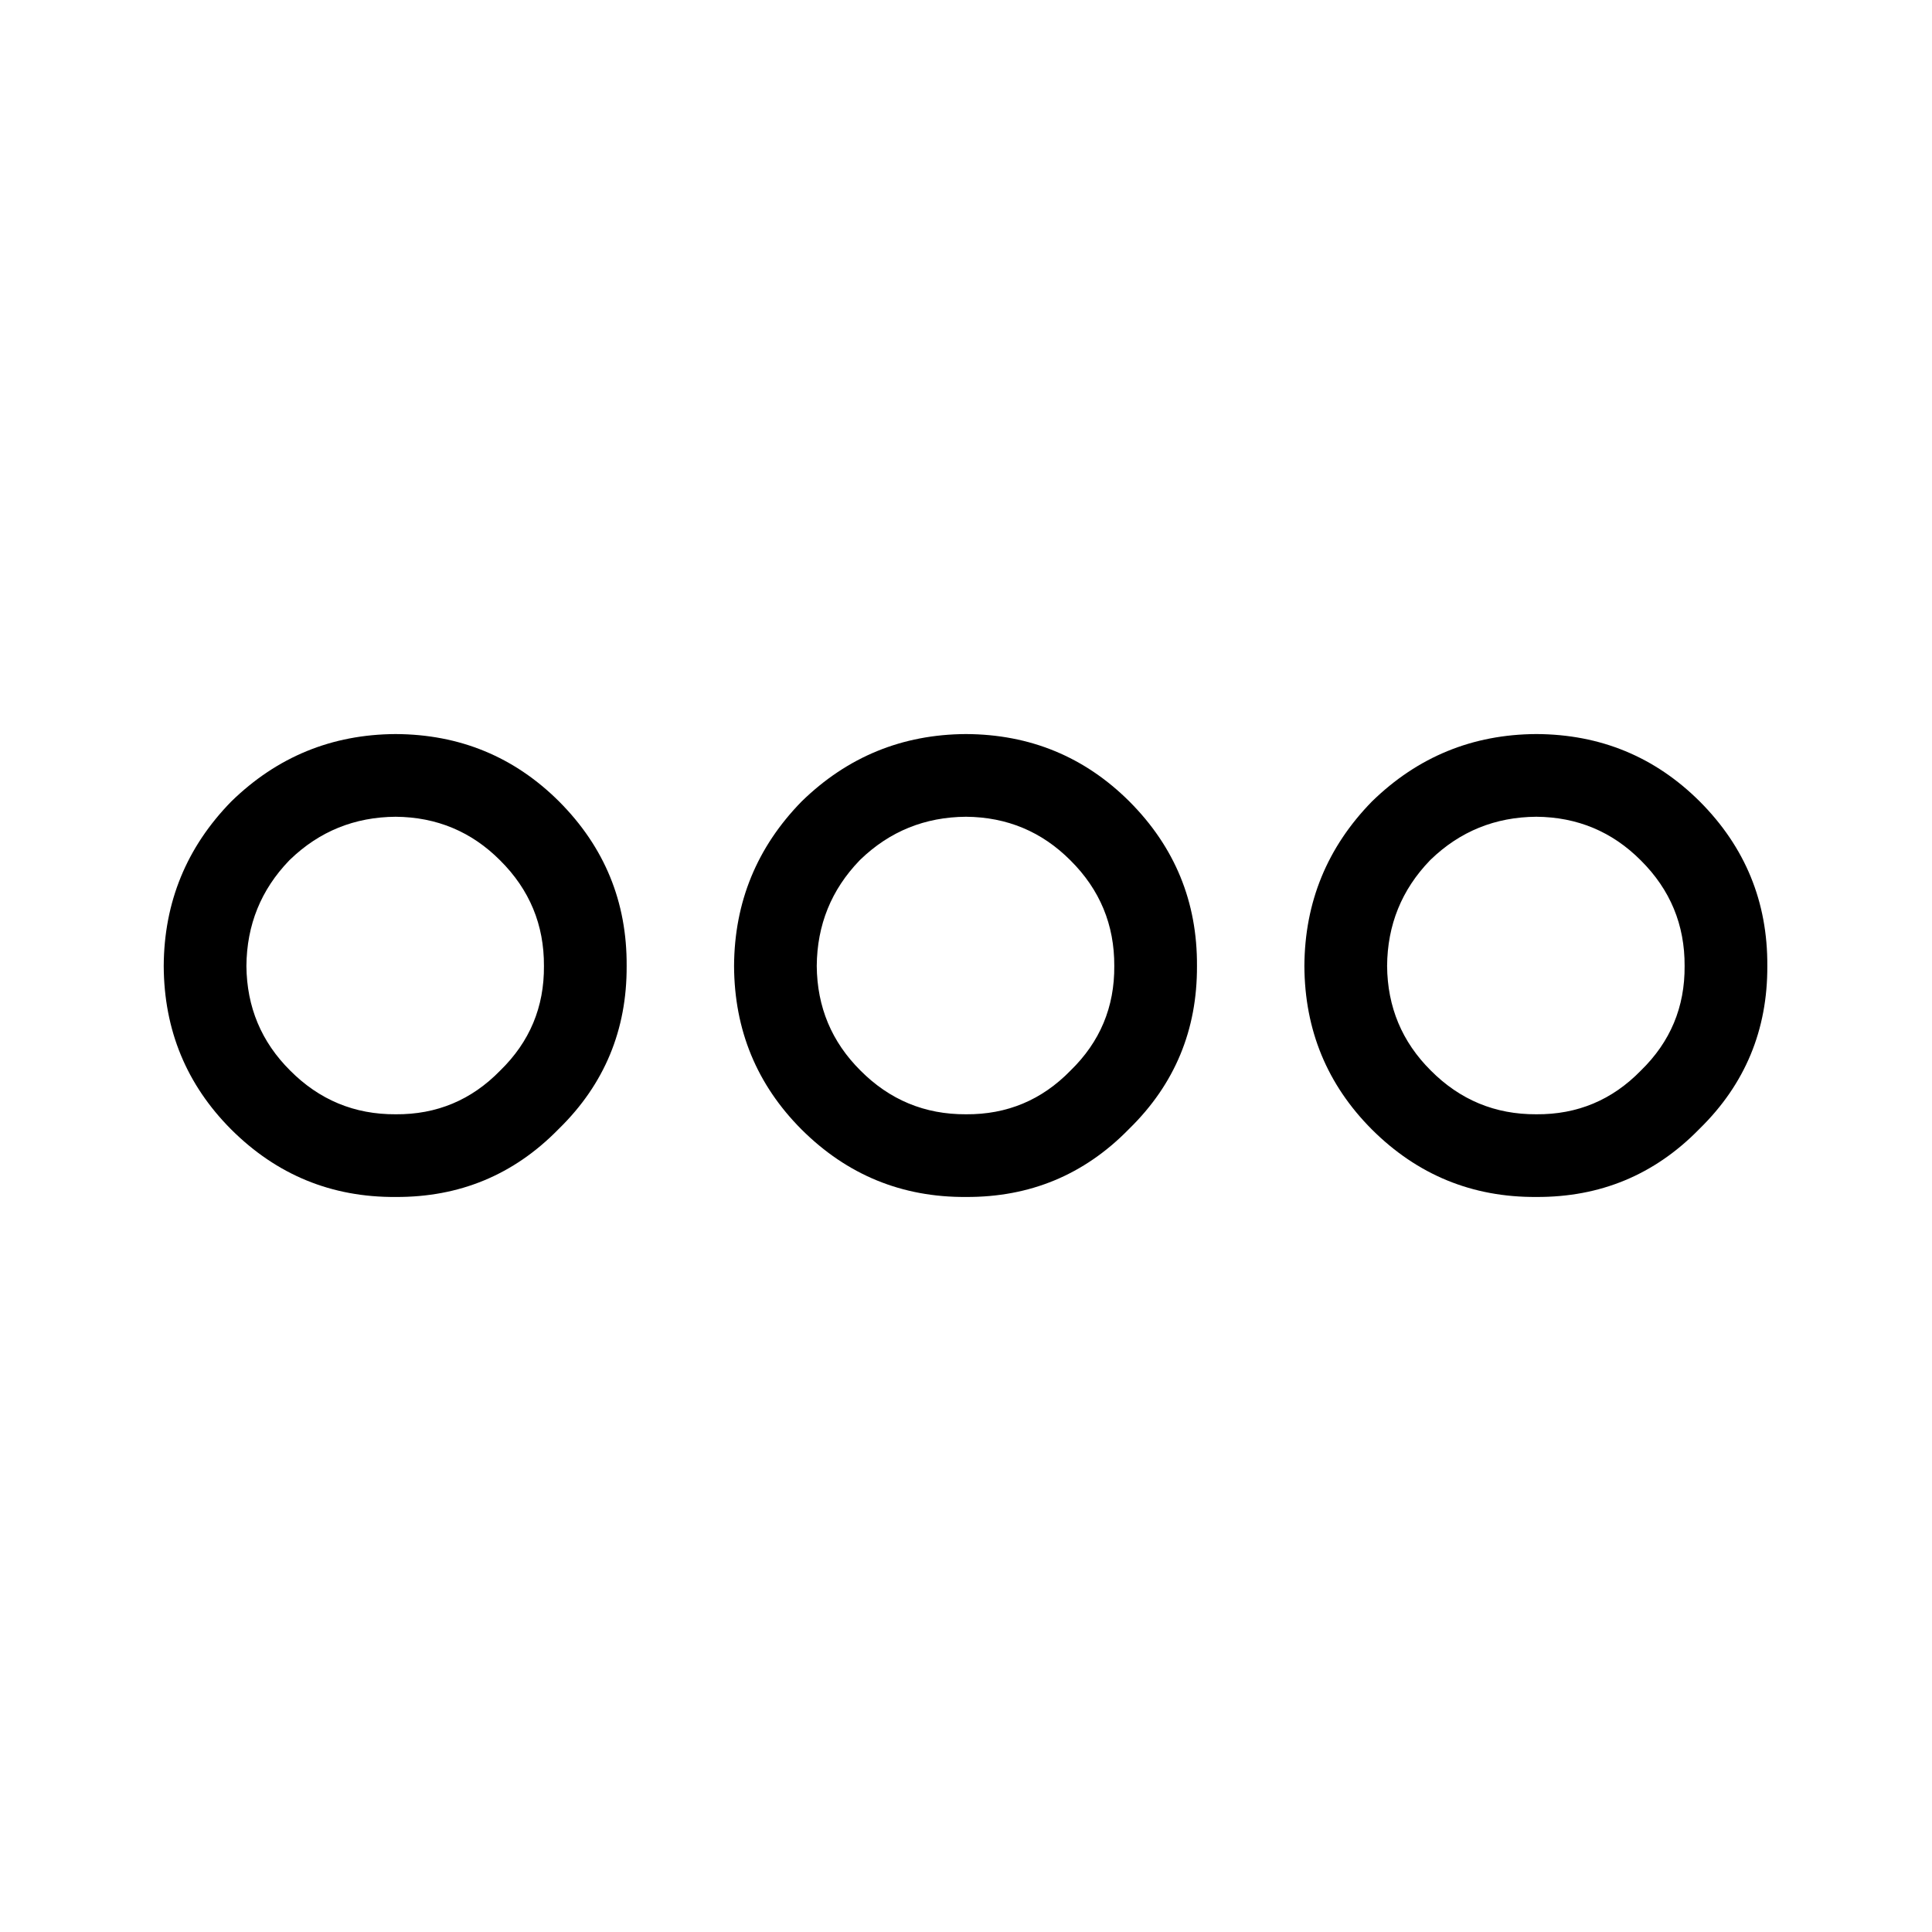 <?xml version="1.0" encoding="UTF-8"?>
<!-- Uploaded to: SVG Repo, www.svgrepo.com, Generator: SVG Repo Mixer Tools -->
<svg fill="#000000" width="800px" height="800px" version="1.1" viewBox="144 144 512 512" xmlns="http://www.w3.org/2000/svg">
 <path d="m594.22 443.32 0.25-0.25c12.004-11.773 17.965-26.133 17.887-43.074 0.109-16.98-5.852-31.508-17.887-43.582-11.887-11.848-26.328-17.809-43.328-17.883-16.93 0.086-31.457 6.051-43.578 17.883-11.836 12.121-17.797 26.648-17.887 43.582 0.078 16.996 6.039 31.438 17.887 43.324 12.074 12.035 26.598 17.996 43.578 17.887 16.945 0.082 31.301-5.879 43.078-17.887m-3.781-43.324c0.086 10.871-3.773 20.109-11.586 27.707-7.602 7.812-16.836 11.676-27.711 11.59-10.898 0.055-20.219-3.805-27.961-11.59-7.633-7.594-11.496-16.828-11.586-27.707 0.078-10.887 3.856-20.207 11.336-27.965l0.25-0.25c7.754-7.477 17.074-11.258 27.961-11.336 10.879 0.09 20.117 3.953 27.711 11.586 7.781 7.742 11.645 17.066 11.586 27.965m-190.44-61.465c-16.934 0.086-31.461 6.051-43.582 17.883-11.832 12.121-17.797 26.648-17.883 43.582 0.074 16.996 6.035 31.438 17.883 43.324 12.074 12.035 26.602 17.996 43.582 17.887 16.941 0.082 31.301-5.879 43.074-17.887l0.25-0.25c12.008-11.773 17.969-26.133 17.887-43.074 0.109-16.98-5.852-31.508-17.887-43.582-11.887-11.848-26.328-17.809-43.324-17.883m-28.215 33.5 0.25-0.25c7.758-7.477 17.078-11.258 27.965-11.336 10.879 0.09 20.113 3.953 27.707 11.586 7.785 7.742 11.645 17.066 11.59 27.965 0.086 10.871-3.777 20.109-11.59 27.707-7.598 7.812-16.836 11.676-27.707 11.59-10.898 0.055-20.223-3.805-27.965-11.59-7.633-7.594-11.496-16.828-11.586-27.707 0.078-10.887 3.859-20.207 11.336-27.965m-122.93-33.5c-16.934 0.086-31.457 6.051-43.578 17.883-11.836 12.121-17.797 26.648-17.887 43.582 0.078 16.996 6.039 31.438 17.887 43.324 12.074 12.035 26.598 17.996 43.578 17.887 16.945 0.082 31.301-5.879 43.074-17.887l0.254-0.25c12.004-11.773 17.965-26.133 17.887-43.074 0.109-16.98-5.856-31.508-17.887-43.582-11.887-11.848-26.332-17.809-43.328-17.883m-28.215 33.5 0.254-0.25c7.754-7.477 17.074-11.258 27.961-11.336 10.879 0.09 20.117 3.953 27.711 11.586 7.781 7.742 11.645 17.066 11.586 27.965 0.086 10.871-3.777 20.109-11.586 27.707-7.602 7.812-16.836 11.676-27.711 11.59-10.898 0.055-20.219-3.805-27.961-11.59-7.633-7.594-11.496-16.828-11.59-27.707 0.082-10.887 3.859-20.207 11.336-27.965z"/>
</svg>